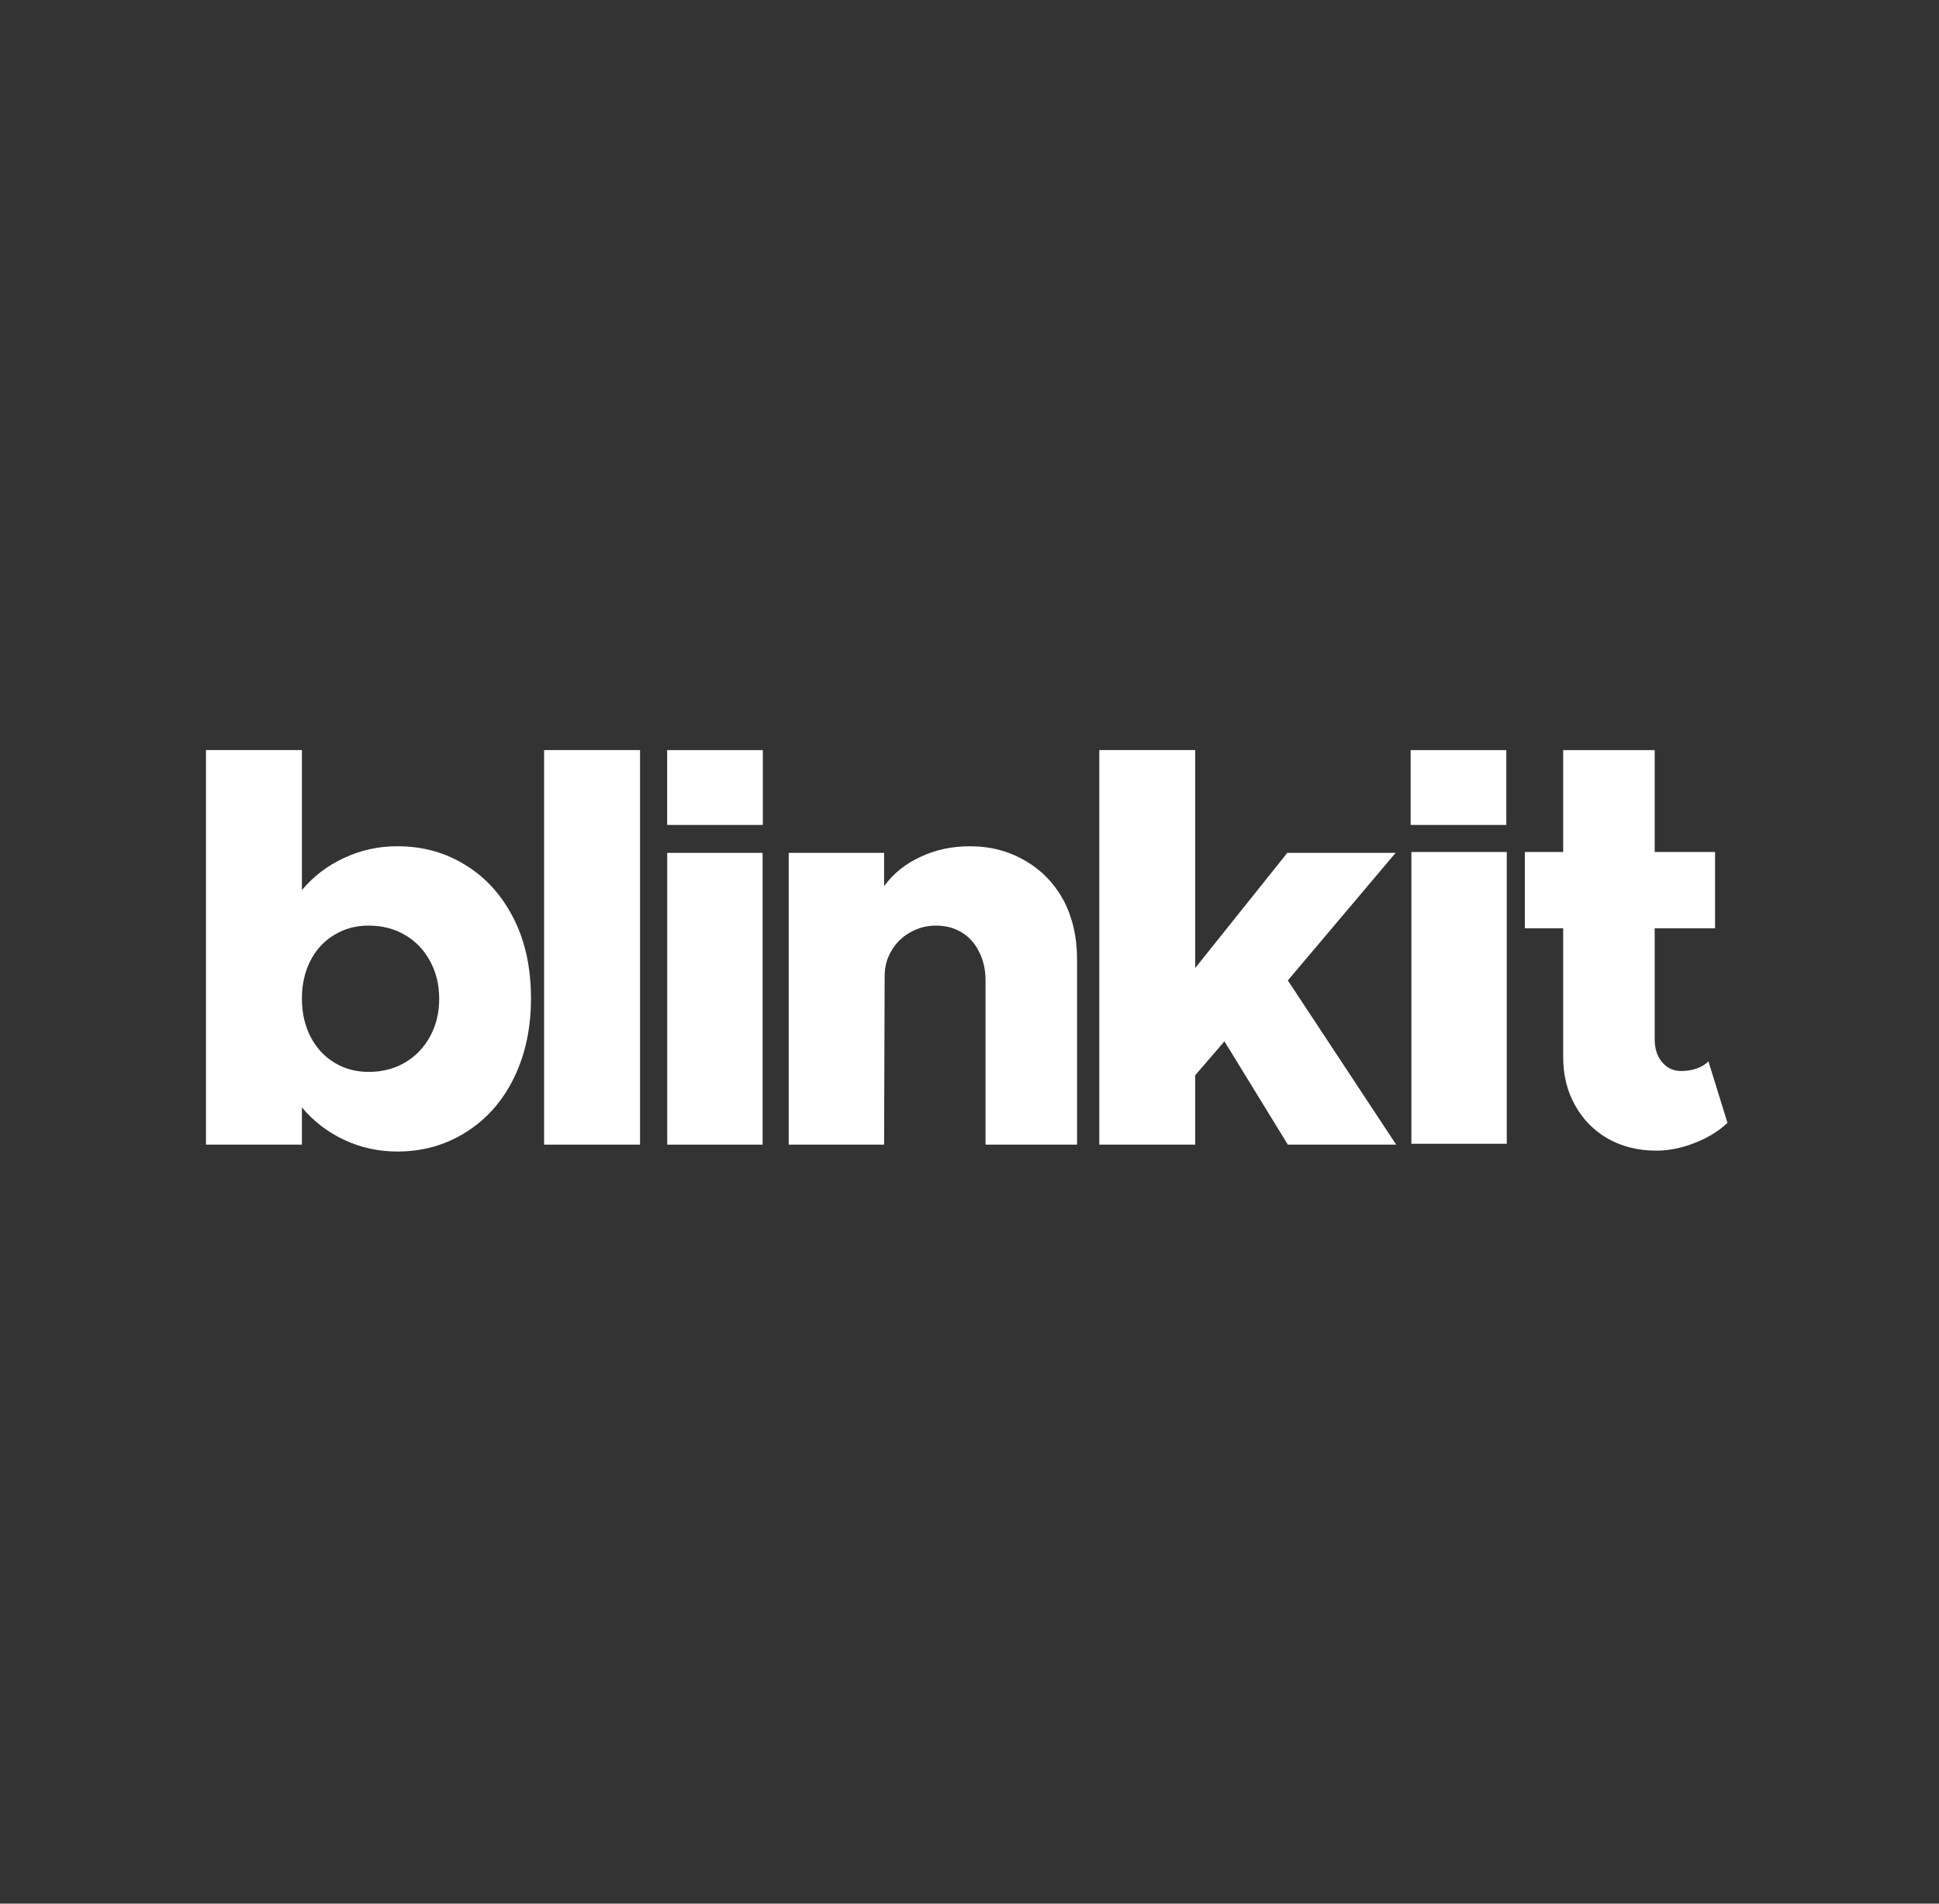 <svg width="220" height="216" viewBox="0 0 220 216" fill="none" xmlns="http://www.w3.org/2000/svg">
<rect x="0" y="0" width="220" height="216" fill="#333333" stroke="none"/>
<path d="M45.077 96.021C47.996 96.021 50.602 96.75 52.896 98.209C55.21 99.647 57.024 101.69 58.338 104.337C59.609 106.879 60.245 109.87 60.245 113.309C60.245 116.643 59.609 119.624 58.338 122.25C57.066 124.876 55.273 126.929 52.958 128.408C50.623 129.909 47.996 130.659 45.077 130.659C42.95 130.659 40.948 130.222 39.072 129.346C37.195 128.471 35.59 127.241 34.255 125.657V129.877H23.371V85.11H34.255V100.991C35.59 99.407 37.195 98.188 39.072 97.334C40.948 96.458 42.95 96.021 45.077 96.021ZM41.824 121.624C43.367 121.624 44.743 121.27 45.952 120.562C47.162 119.853 48.11 118.863 48.798 117.592C49.487 116.341 49.831 114.914 49.831 113.309C49.831 111.745 49.487 110.328 48.798 109.057C48.11 107.786 47.162 106.796 45.952 106.087C44.743 105.378 43.367 105.024 41.824 105.024C40.364 105.024 39.061 105.378 37.914 106.087C36.768 106.775 35.871 107.744 35.225 108.995C34.578 110.266 34.255 111.704 34.255 113.309C34.255 114.914 34.578 116.352 35.225 117.623C35.871 118.874 36.768 119.853 37.914 120.562C39.061 121.27 40.364 121.624 41.824 121.624Z" fill="white"/>
<path d="M61.734 129.877V85.11H72.619V129.877H61.734Z" fill="white"/>
<path d="M75.703 129.878V96.772H86.525V129.878H75.703Z" fill="white"/>
<path d="M110.037 96.022C112.351 96.022 114.436 96.564 116.292 97.647C118.147 98.71 119.607 100.211 120.67 102.149C121.692 104.108 122.203 106.328 122.203 108.808V129.878H111.819V111.246C111.819 110.037 111.579 108.964 111.1 108.026C110.641 107.067 109.985 106.328 109.13 105.806C108.295 105.286 107.316 105.025 106.19 105.025C105.126 105.025 104.146 105.286 103.25 105.806C102.353 106.307 101.654 106.995 101.154 107.87C100.633 108.704 100.372 109.683 100.372 110.809L100.31 129.878H89.488V96.772H100.31V100.554C101.332 99.137 102.697 98.033 104.407 97.241C106.117 96.428 107.993 96.022 110.037 96.022Z" fill="white"/>
<path d="M146.119 111.246L158.411 129.877H146.119L138.926 118.155L135.61 122V129.877H124.727V85.11H135.61V109.839L146.057 96.771H158.348L146.119 111.246Z" fill="white"/>
<path d="M75.695 85.114H86.552V93.601H75.695V85.114Z" fill="white"/>
<path d="M160.137 129.778V96.672H170.958V129.778H160.137Z" fill="white"/>
<path d="M193.841 120.431L195.999 127.403C195.019 128.34 193.779 129.101 192.278 129.685C190.797 130.268 189.348 130.56 187.93 130.56C185.887 130.56 184.062 130.112 182.457 129.215C180.851 128.299 179.6 127.027 178.704 125.401C177.807 123.818 177.359 121.994 177.359 119.931V105.332H173.012V96.672H177.359V85.114H187.742V96.672H194.592V105.332H187.742V117.93C187.742 118.993 188.024 119.858 188.587 120.525C189.15 121.192 189.869 121.525 190.745 121.525C191.371 121.525 191.954 121.431 192.497 121.244C193.039 121.056 193.487 120.785 193.841 120.431Z" fill="white"/>
<path d="M160.051 85.114H170.908V93.601H160.051V85.114Z" fill="white"/>
</svg>
